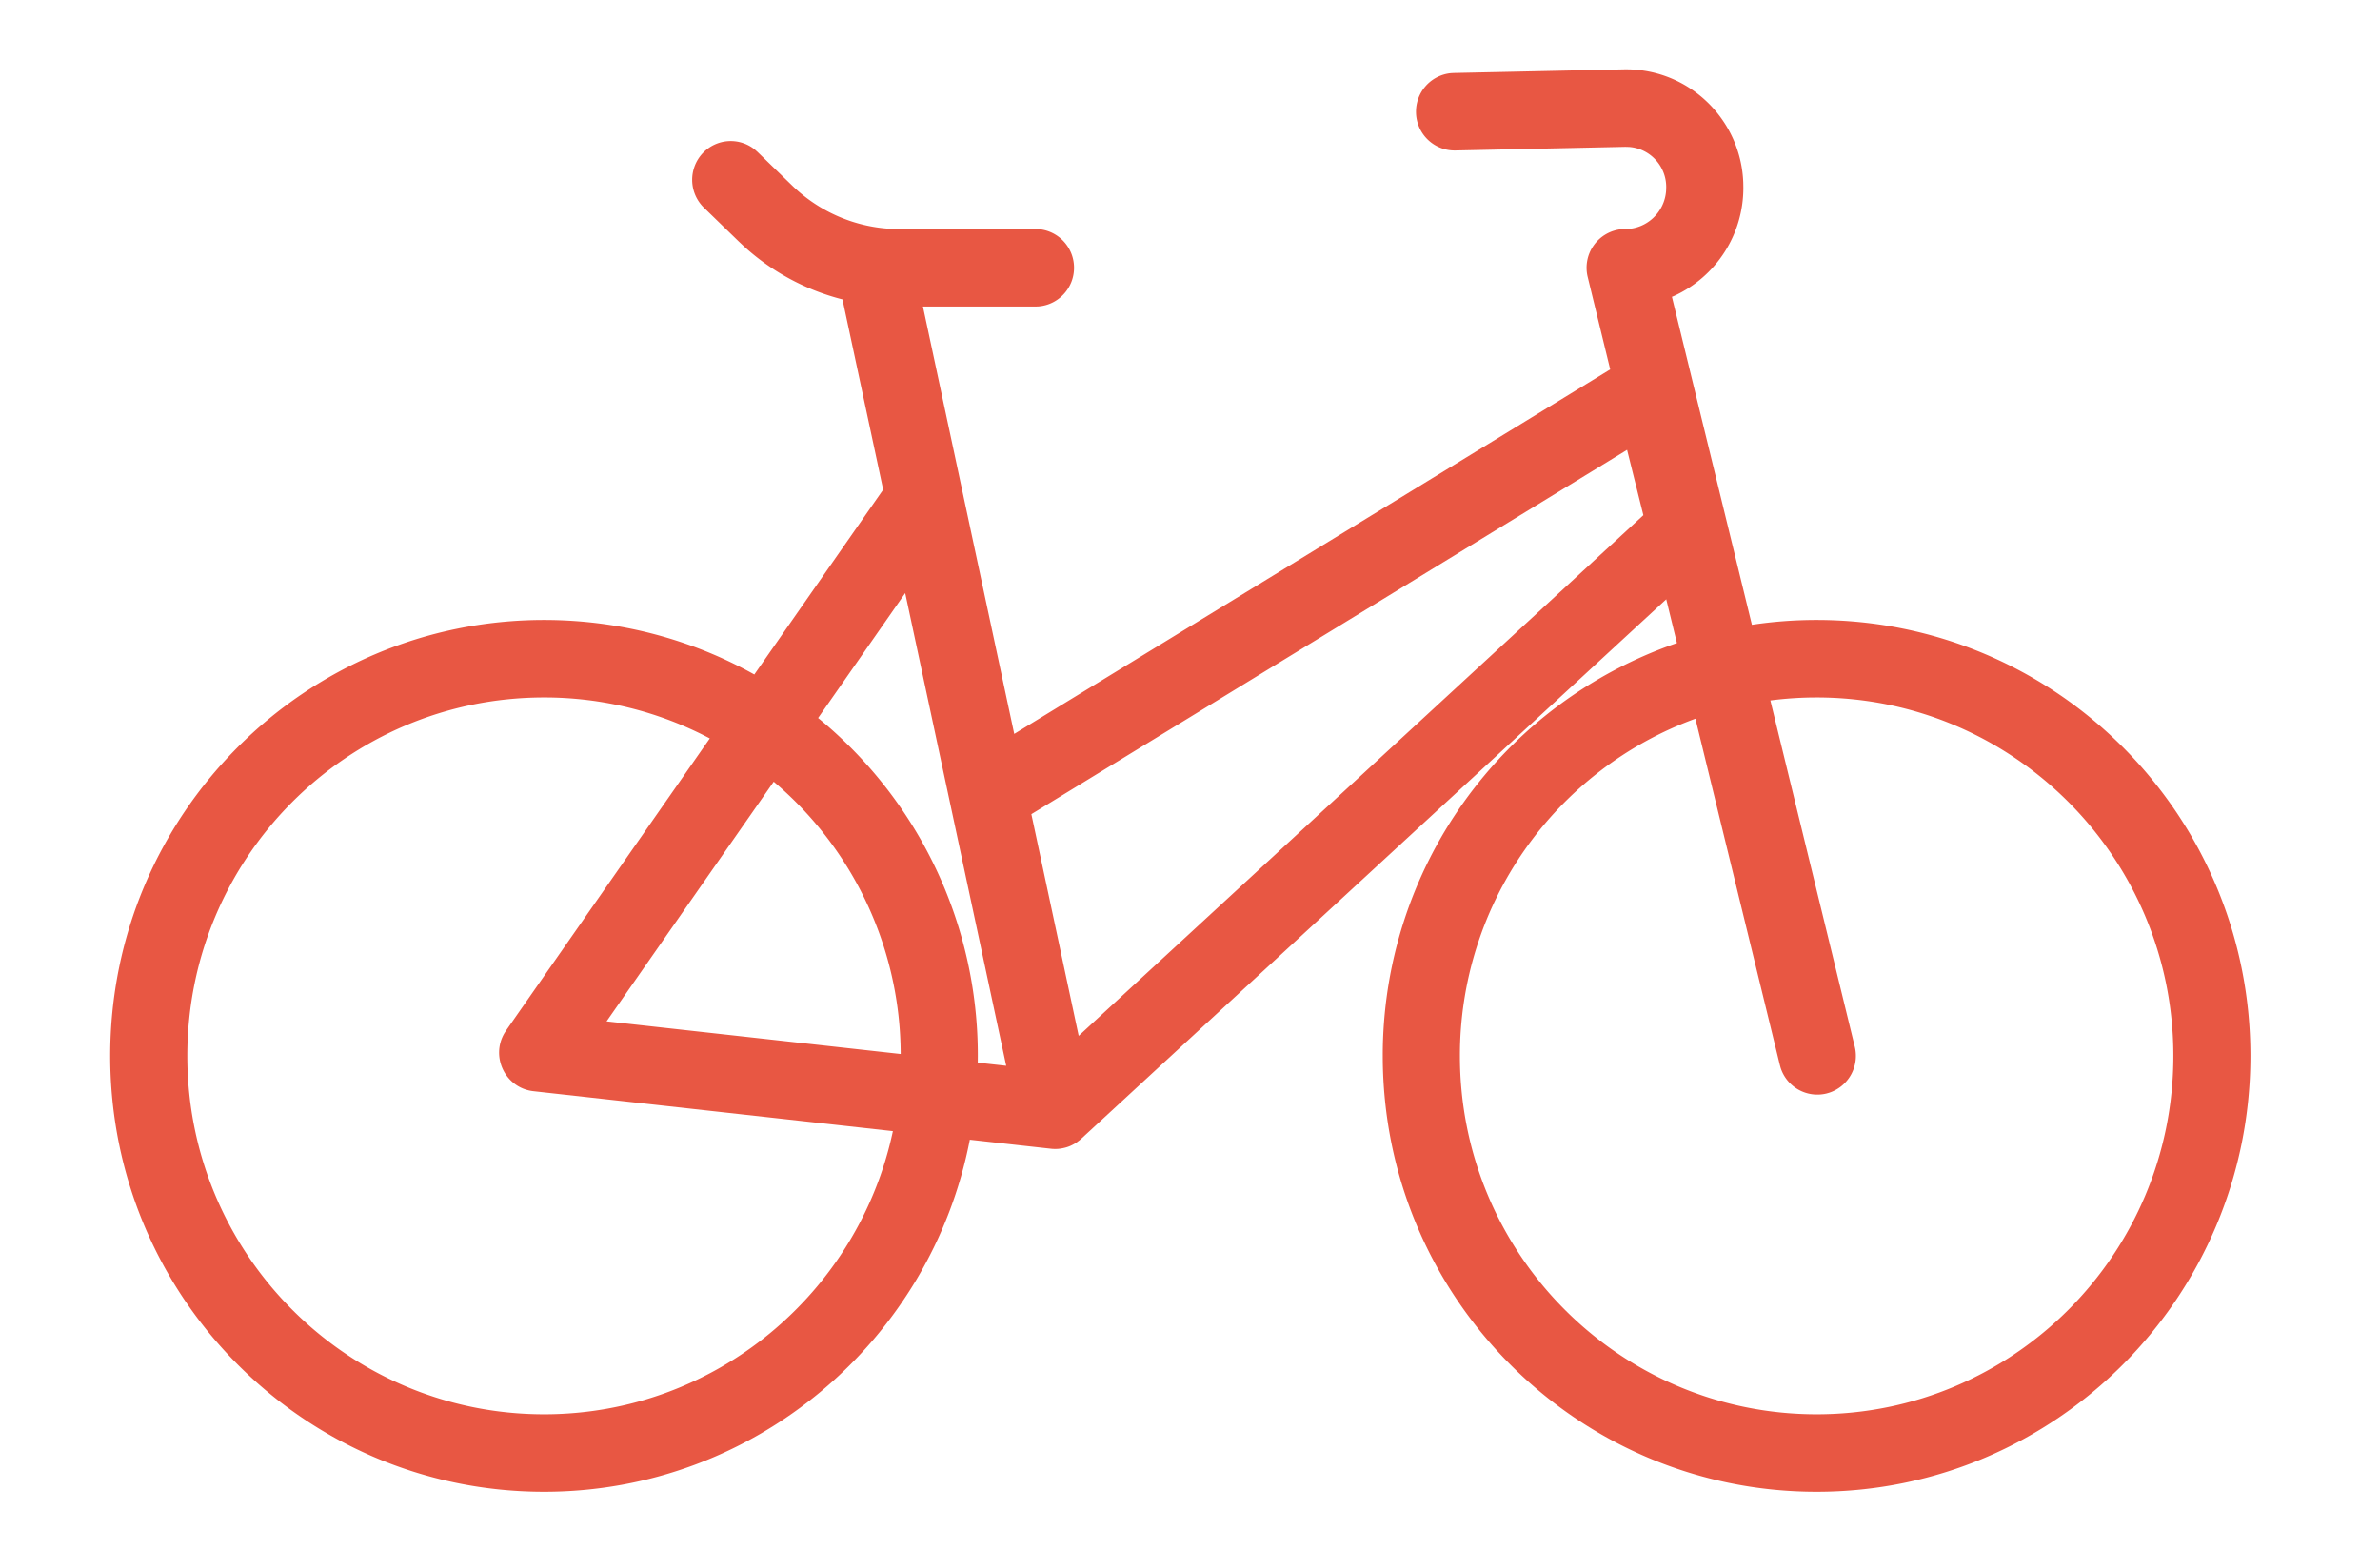 <svg width="86" height="56" viewBox="0 0 86 56" xmlns="http://www.w3.org/2000/svg">
    <path d="M58.76 2.505c2.286 0 4.149 1.819 4.232 4.095l.003.184a4.293 4.293 0 0 1-2.507 3.91l-.074.03 2.89 11.85a15.73 15.73 0 0 1 2.338-.174c8.657 0 15.676 7.052 15.676 15.75S74.299 53.9 65.642 53.9c-8.658 0-15.677-7.052-15.677-15.75a15.75 15.75 0 0 1 10.63-14.916l-.386-1.581L39.07 41.145l-.018.016a1.39 1.39 0 0 1-.079.065l.017-.015-.062.048a1.157 1.157 0 0 1-.072.049l-.048.027a1.24 1.24 0 0 1-.104.053l-.02.01a1.3 1.3 0 0 1-.264.084 1.403 1.403 0 0 1-.214.03l-.042.001h-.07l-.048-.001-.042-.004-.03-.003-2.93-.326C33.639 48.43 27.285 53.9 19.658 53.9 11 53.9 3.982 46.848 3.982 38.15S11 22.4 19.658 22.4c2.757 0 5.348.715 7.599 1.97l4.656-6.678-1.47-6.874a8.348 8.348 0 0 1-3.572-1.928l-.182-.171-1.252-1.215a1.405 1.405 0 0 1-.035-1.98 1.389 1.389 0 0 1 1.88-.115l.09.08 1.253 1.215a5.561 5.561 0 0 0 3.655 1.567l.216.004h4.92c.77 0 1.394.627 1.394 1.4 0 .738-.569 1.343-1.29 1.396l-.104.004H33.35l3.299 15.442 21.535-13.17-.813-3.339a1.4 1.4 0 0 1 1.25-1.73l.103-.003c.784 0 1.426-.61 1.48-1.384l.004-.132c0-.768-.593-1.397-1.344-1.45l-.134-.004-6.14.132a1.396 1.396 0 0 1-1.423-1.37 1.398 1.398 0 0 1 1.26-1.424l.103-.006 6.174-.132h.057zM19.659 25.2c-7.118 0-12.89 5.798-12.89 12.95 0 7.152 5.772 12.95 12.89 12.95 6.19 0 11.36-4.384 12.605-10.23l-12.987-1.443c-1.017-.113-1.559-1.244-1.045-2.106l.057-.089 7.359-10.552a12.785 12.785 0 0 0-5.989-1.48zm45.984 0c-.567 0-1.125.037-1.672.108l3.05 12.509a1.401 1.401 0 0 1-.921 1.664l-.1.029a1.393 1.393 0 0 1-1.657-.926l-.028-.1-3.052-12.517a12.952 12.952 0 0 0-8.51 12.183c0 7.152 5.771 12.95 12.89 12.95 7.118 0 12.89-5.798 12.89-12.95 0-7.152-5.772-12.95-12.89-12.95zM32.71 21.428l-3.148 4.514a15.747 15.747 0 0 1 5.771 12.208l-.002.245 1.028.113-3.65-17.08zm-4.752 6.815-6.04 8.66 10.628 1.18a12.946 12.946 0 0 0-4.588-9.84zm30.835-11.989L37.268 29.417l1.71 8.01 20.404-18.813-.588-2.36z" fill="#E85743" fill-rule="nonzero"/>
</svg>
